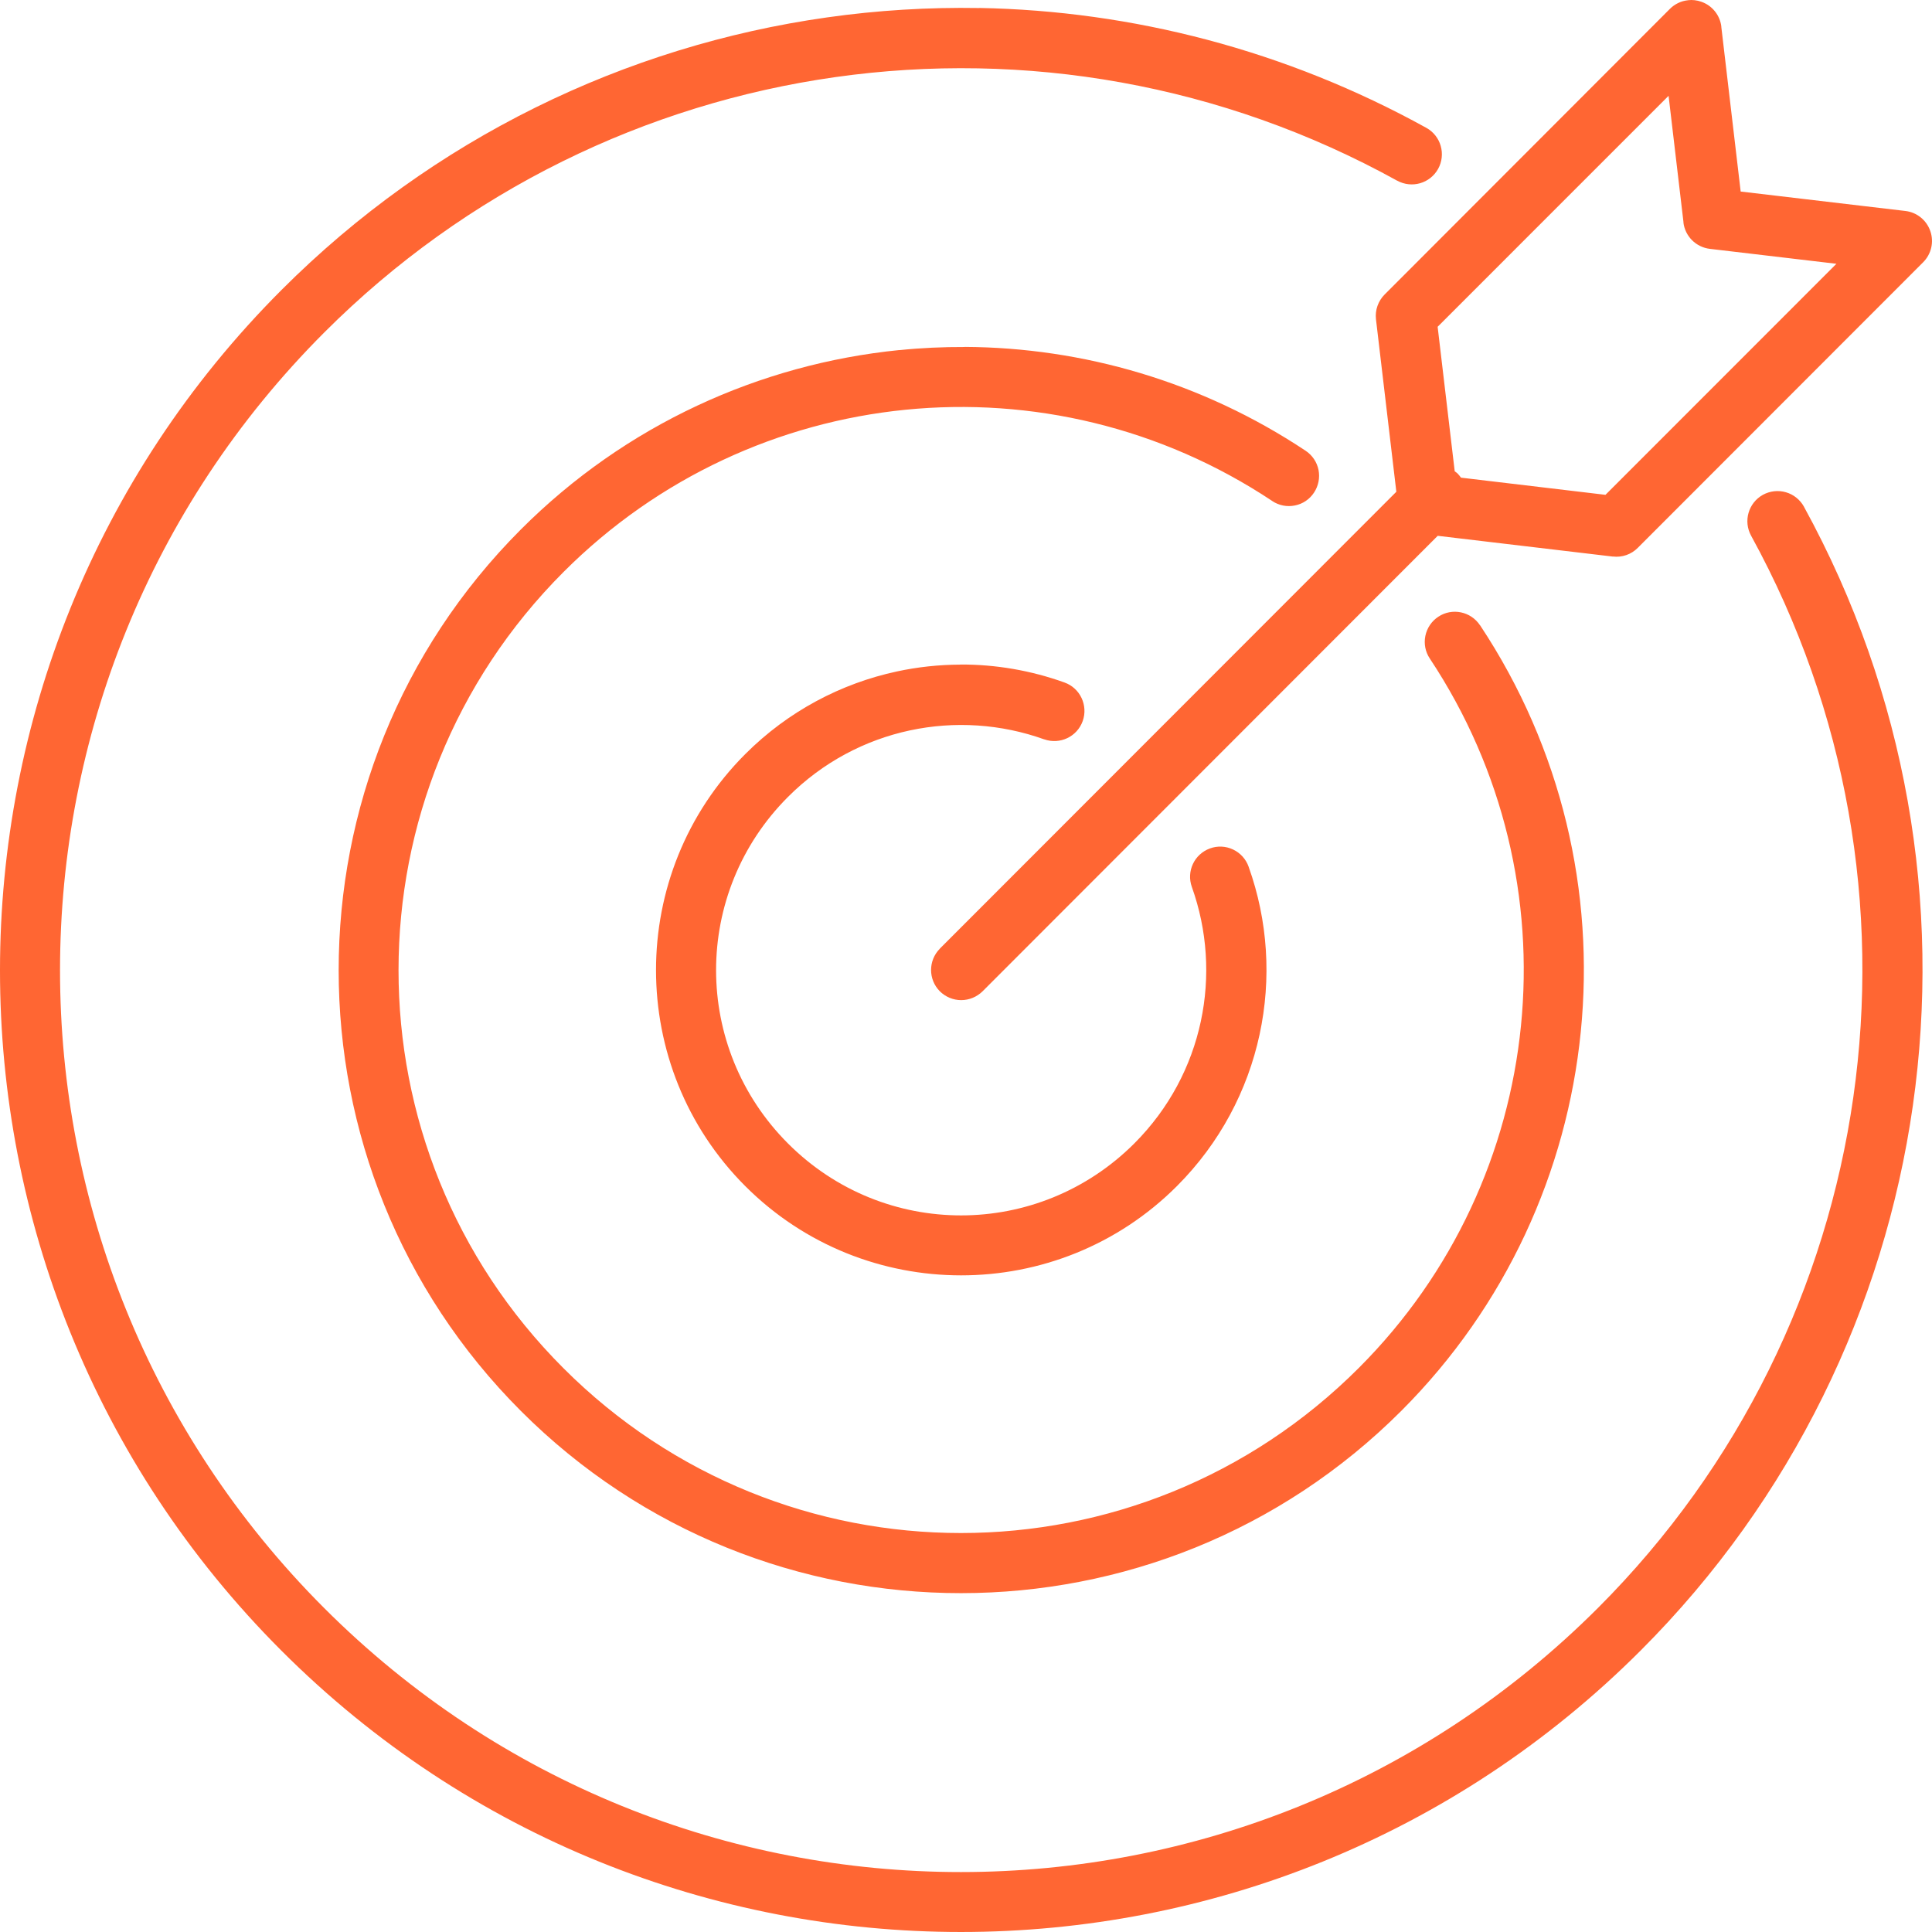 <svg width="101" height="101" viewBox="0 0 101 101" fill="none" xmlns="http://www.w3.org/2000/svg">
<path d="M88.24 0.013C87.883 0.05 87.552 0.21 87.296 0.466L72.385 15.396C72.046 15.736 71.878 16.214 71.932 16.688L72.997 25.708L49.129 49.595H49.133C48.521 50.212 48.521 51.206 49.133 51.823C49.43 52.116 49.829 52.284 50.248 52.284C50.667 52.284 51.069 52.116 51.367 51.823L75.16 28.011L84.32 29.097L84.316 29.093C84.798 29.152 85.28 28.984 85.619 28.64L100.531 13.717C100.962 13.289 101.113 12.656 100.912 12.081C100.715 11.506 100.204 11.095 99.6 11.028L90.998 10.013L89.984 1.391H89.988C89.916 0.796 89.51 0.288 88.94 0.091C88.713 0.011 88.474 -0.018 88.24 0.011L88.24 0.013ZM51.195 0.42C48.529 0.374 45.863 0.537 43.23 0.911C32.695 2.4 22.636 7.233 14.717 15.158C-4.901 34.791 -4.906 66.659 14.704 86.284C34.314 105.909 66.165 105.906 85.783 86.271C101.583 70.459 105.053 46.085 94.305 26.489V26.485C94.1 26.12 93.76 25.847 93.362 25.734C92.959 25.616 92.528 25.667 92.159 25.868C91.4 26.292 91.123 27.248 91.547 28.012C101.628 46.391 98.371 69.213 83.553 84.043C65.138 102.468 35.341 102.477 16.938 84.056C-1.464 65.635 -1.464 35.806 16.951 17.381C31.803 2.517 54.666 -0.713 73.044 9.448L73.04 9.444C73.803 9.863 74.758 9.591 75.182 8.827C75.383 8.462 75.433 8.03 75.316 7.627C75.203 7.225 74.93 6.885 74.566 6.684C67.217 2.623 59.189 0.563 51.192 0.416L51.195 0.42ZM87.229 5.009L88.009 11.625H88.004C88.088 12.351 88.663 12.926 89.392 13.01L96.003 13.79L83.93 25.868L76.372 24.97H76.376C76.322 24.89 76.259 24.819 76.192 24.748C76.15 24.71 76.099 24.672 76.049 24.639L75.156 17.083L87.229 5.009ZM50.436 18.14C49.292 18.136 48.152 18.187 47.016 18.304V18.3C39.739 19.03 32.705 22.197 27.229 27.68C14.527 40.396 14.532 61.053 27.229 73.76C39.926 86.467 60.56 86.459 73.265 73.748C84.218 62.786 85.938 45.598 77.373 32.685H77.369C76.887 31.963 75.914 31.762 75.193 32.24C74.841 32.471 74.598 32.832 74.514 33.243C74.43 33.654 74.514 34.082 74.749 34.43C82.491 46.105 80.945 61.595 71.039 71.508C59.54 83.015 40.941 83.024 29.45 71.52C17.956 60.021 17.964 41.407 29.463 29.899C39.369 19.985 54.849 18.441 66.515 26.194H66.511C66.859 26.425 67.282 26.509 67.693 26.425C68.104 26.346 68.464 26.102 68.695 25.75C68.925 25.401 69.009 24.978 68.929 24.567C68.846 24.155 68.602 23.795 68.254 23.564C62.813 19.948 56.609 18.169 50.435 18.135L50.436 18.14ZM50.193 34.745C49.082 34.749 47.976 34.867 46.886 35.102C43.981 35.727 41.21 37.17 38.959 39.423C32.738 45.648 32.742 55.784 38.959 62.005C45.175 68.226 55.307 68.231 61.528 62.005C66.03 57.499 67.296 50.95 65.275 45.312V45.308C65.133 44.913 64.844 44.59 64.462 44.41C64.081 44.229 63.645 44.208 63.251 44.355C62.433 44.653 62.014 45.551 62.307 46.369C63.926 50.887 62.936 56.132 59.306 59.769C54.288 64.79 46.207 64.795 41.197 59.781C36.183 54.764 36.179 46.675 41.197 41.658C44.827 38.025 50.075 37.031 54.594 38.654L54.59 38.65C55.407 38.939 56.309 38.516 56.602 37.693C56.891 36.875 56.468 35.973 55.651 35.68C53.89 35.046 52.041 34.731 50.193 34.74L50.193 34.745Z" fill="#FF6633"/>
</svg>

